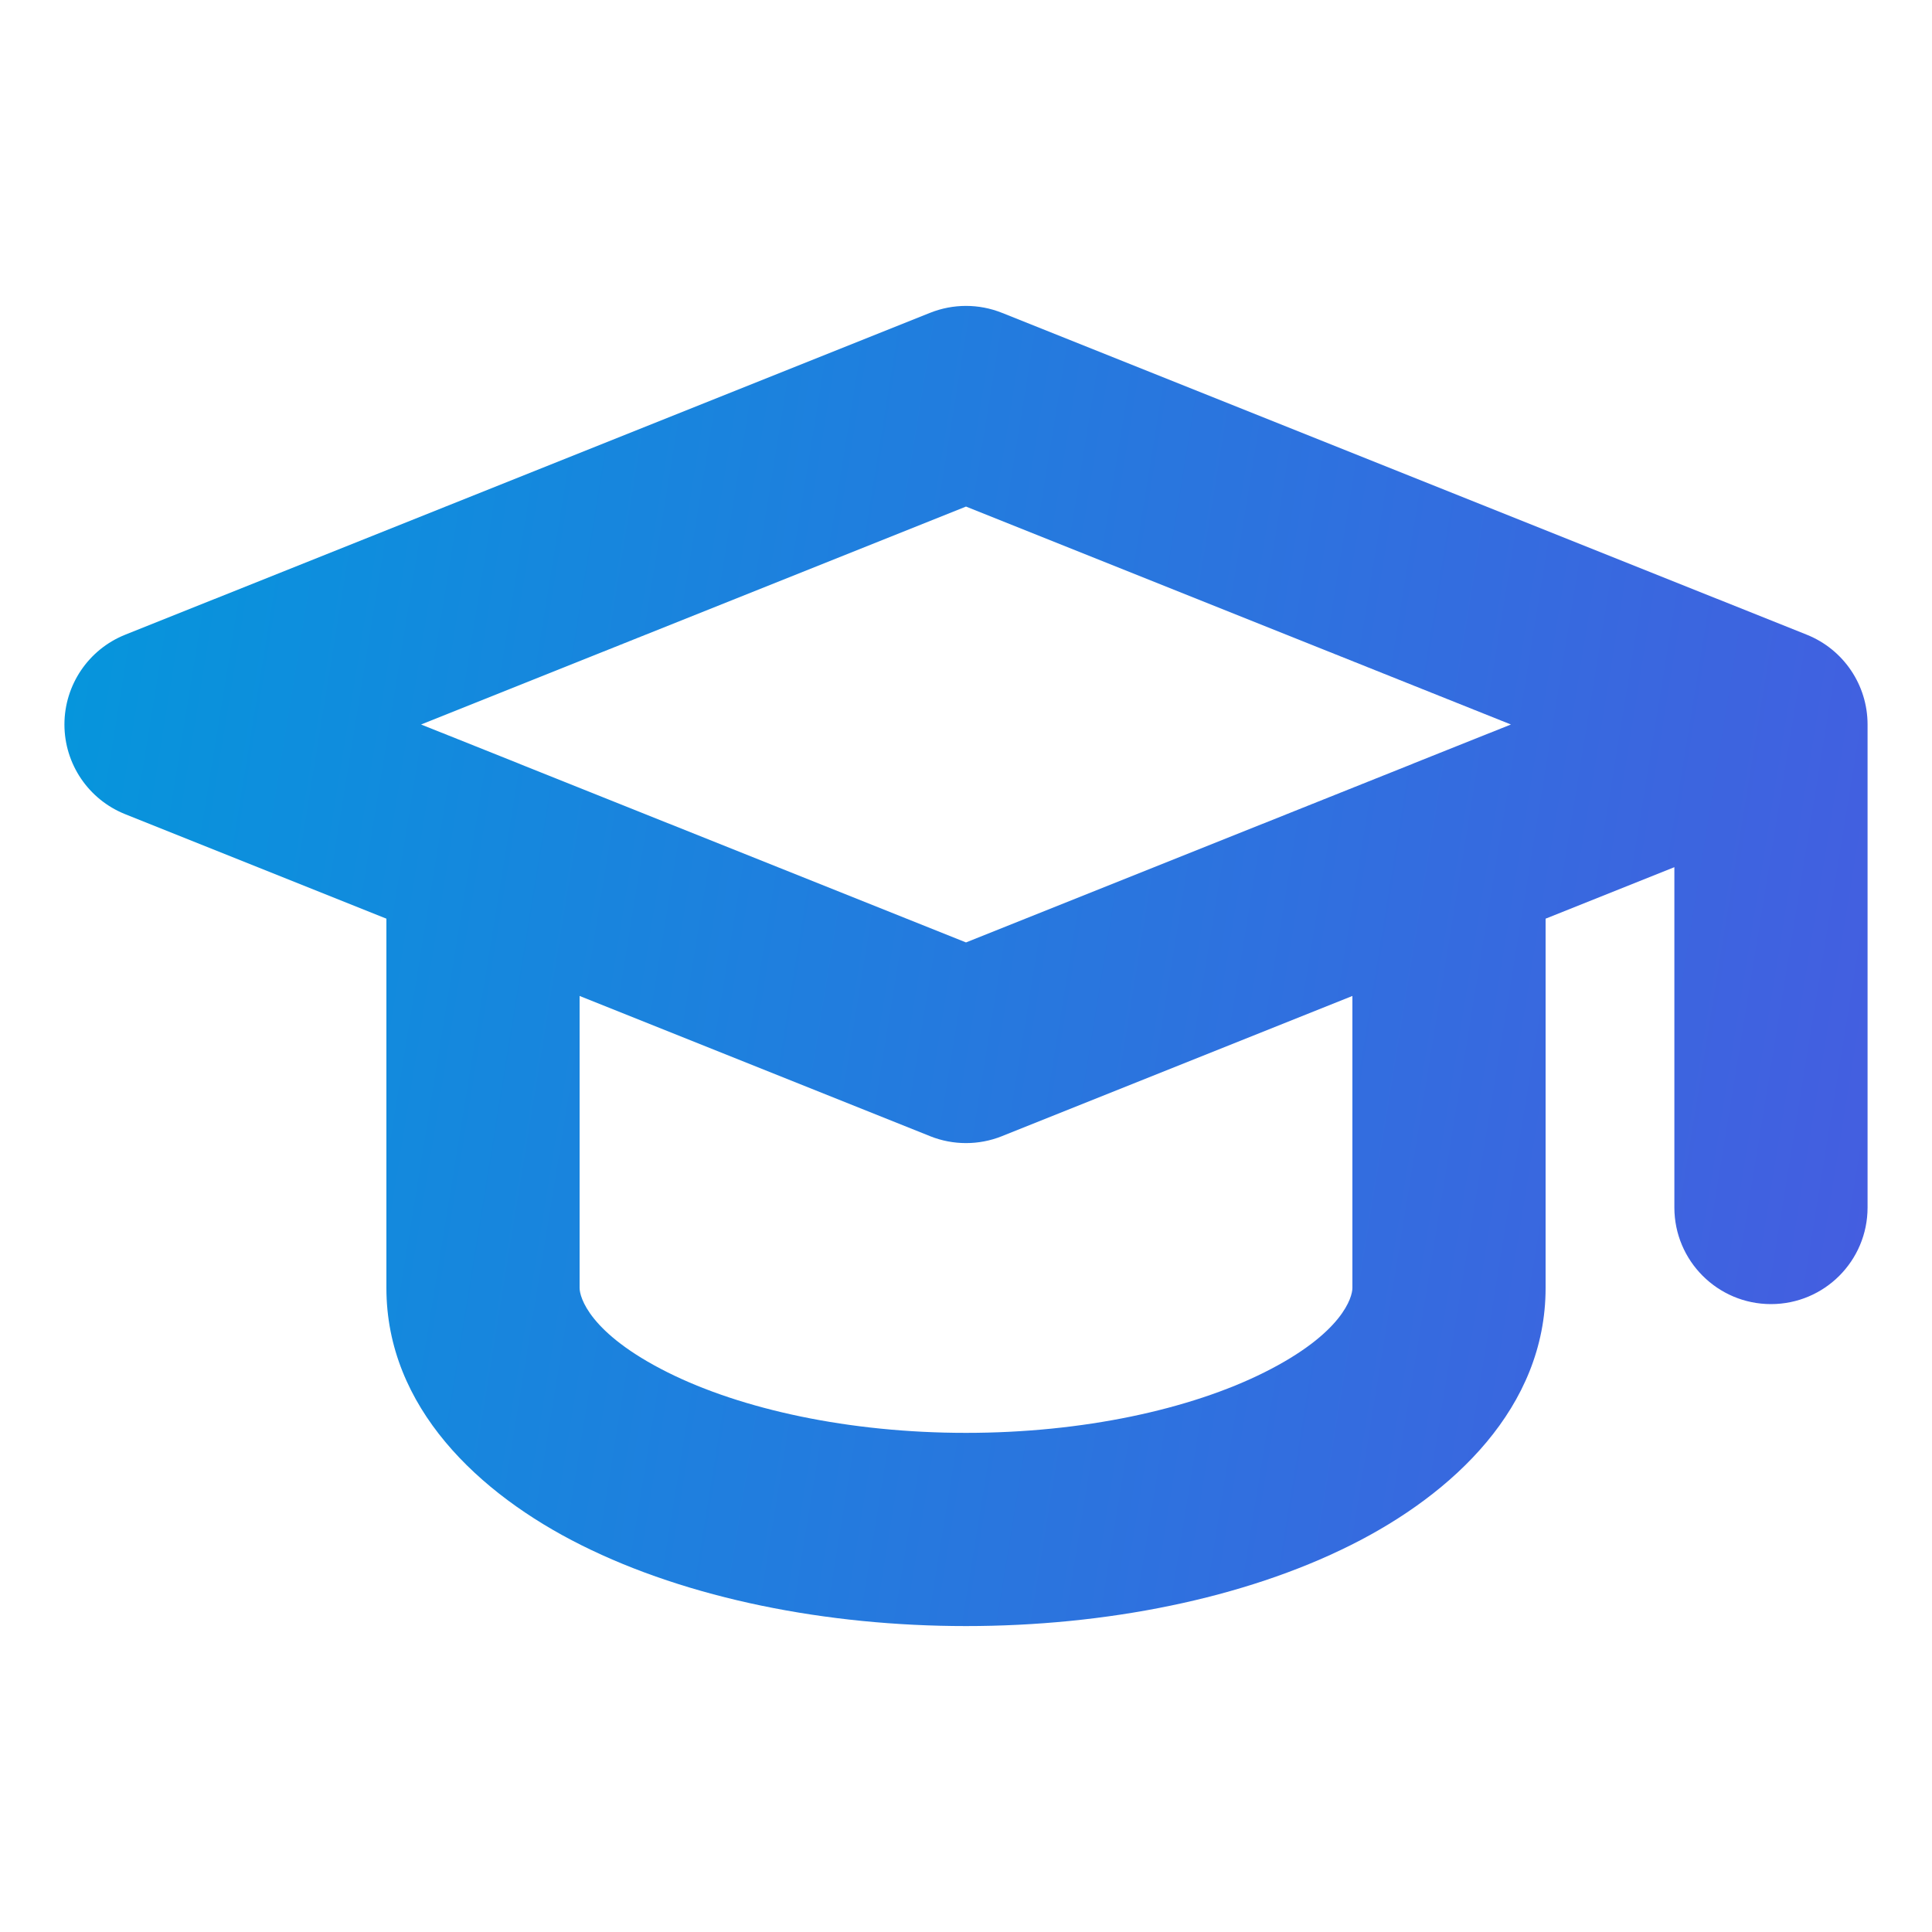 <svg width="20" height="20" viewBox="0 0 20 20" fill="none" xmlns="http://www.w3.org/2000/svg">
<path fill-rule="evenodd" clip-rule="evenodd" d="M9.629 3.238C9.867 3.143 10.133 3.143 10.371 3.238L18.705 6.571C19.084 6.723 19.333 7.091 19.333 7.5V12.5C19.333 13.052 18.886 13.5 18.333 13.5C17.781 13.5 17.333 13.052 17.333 12.5V8.977L16 9.51V13.333C16 14.567 15.044 15.465 13.983 15.995C12.874 16.55 11.441 16.833 10 16.833C8.559 16.833 7.126 16.55 6.017 15.995C4.956 15.465 4 14.567 4 13.333V9.51L1.295 8.428C0.916 8.276 0.667 7.909 0.667 7.5C0.667 7.091 0.916 6.723 1.295 6.571L9.629 3.238ZM5.389 7.912C5.377 7.907 5.365 7.902 5.353 7.897L4.359 7.5L10 5.244L15.641 7.5L14.647 7.897C14.635 7.902 14.623 7.907 14.611 7.912L10 9.756L5.389 7.912ZM6 10.31V13.333C6 13.426 6.098 13.8 6.912 14.207C7.679 14.59 8.789 14.833 10 14.833C11.211 14.833 12.321 14.59 13.088 14.207C13.902 13.8 14 13.426 14 13.333V10.31L10.371 11.762C10.133 11.857 9.867 11.857 9.629 11.762L6 10.31Z" fill="url(#paint0_linear_67_1650)"/>
<defs>
<linearGradient id="paint0_linear_67_1650" x1="0.667" y1="3.167" x2="21.016" y2="6.471" gradientUnits="userSpaceOnUse">
<stop stop-color="#0497DC"/>
<stop offset="1" stop-color="#465CE0"/>
</linearGradient>
</defs>
</svg>
